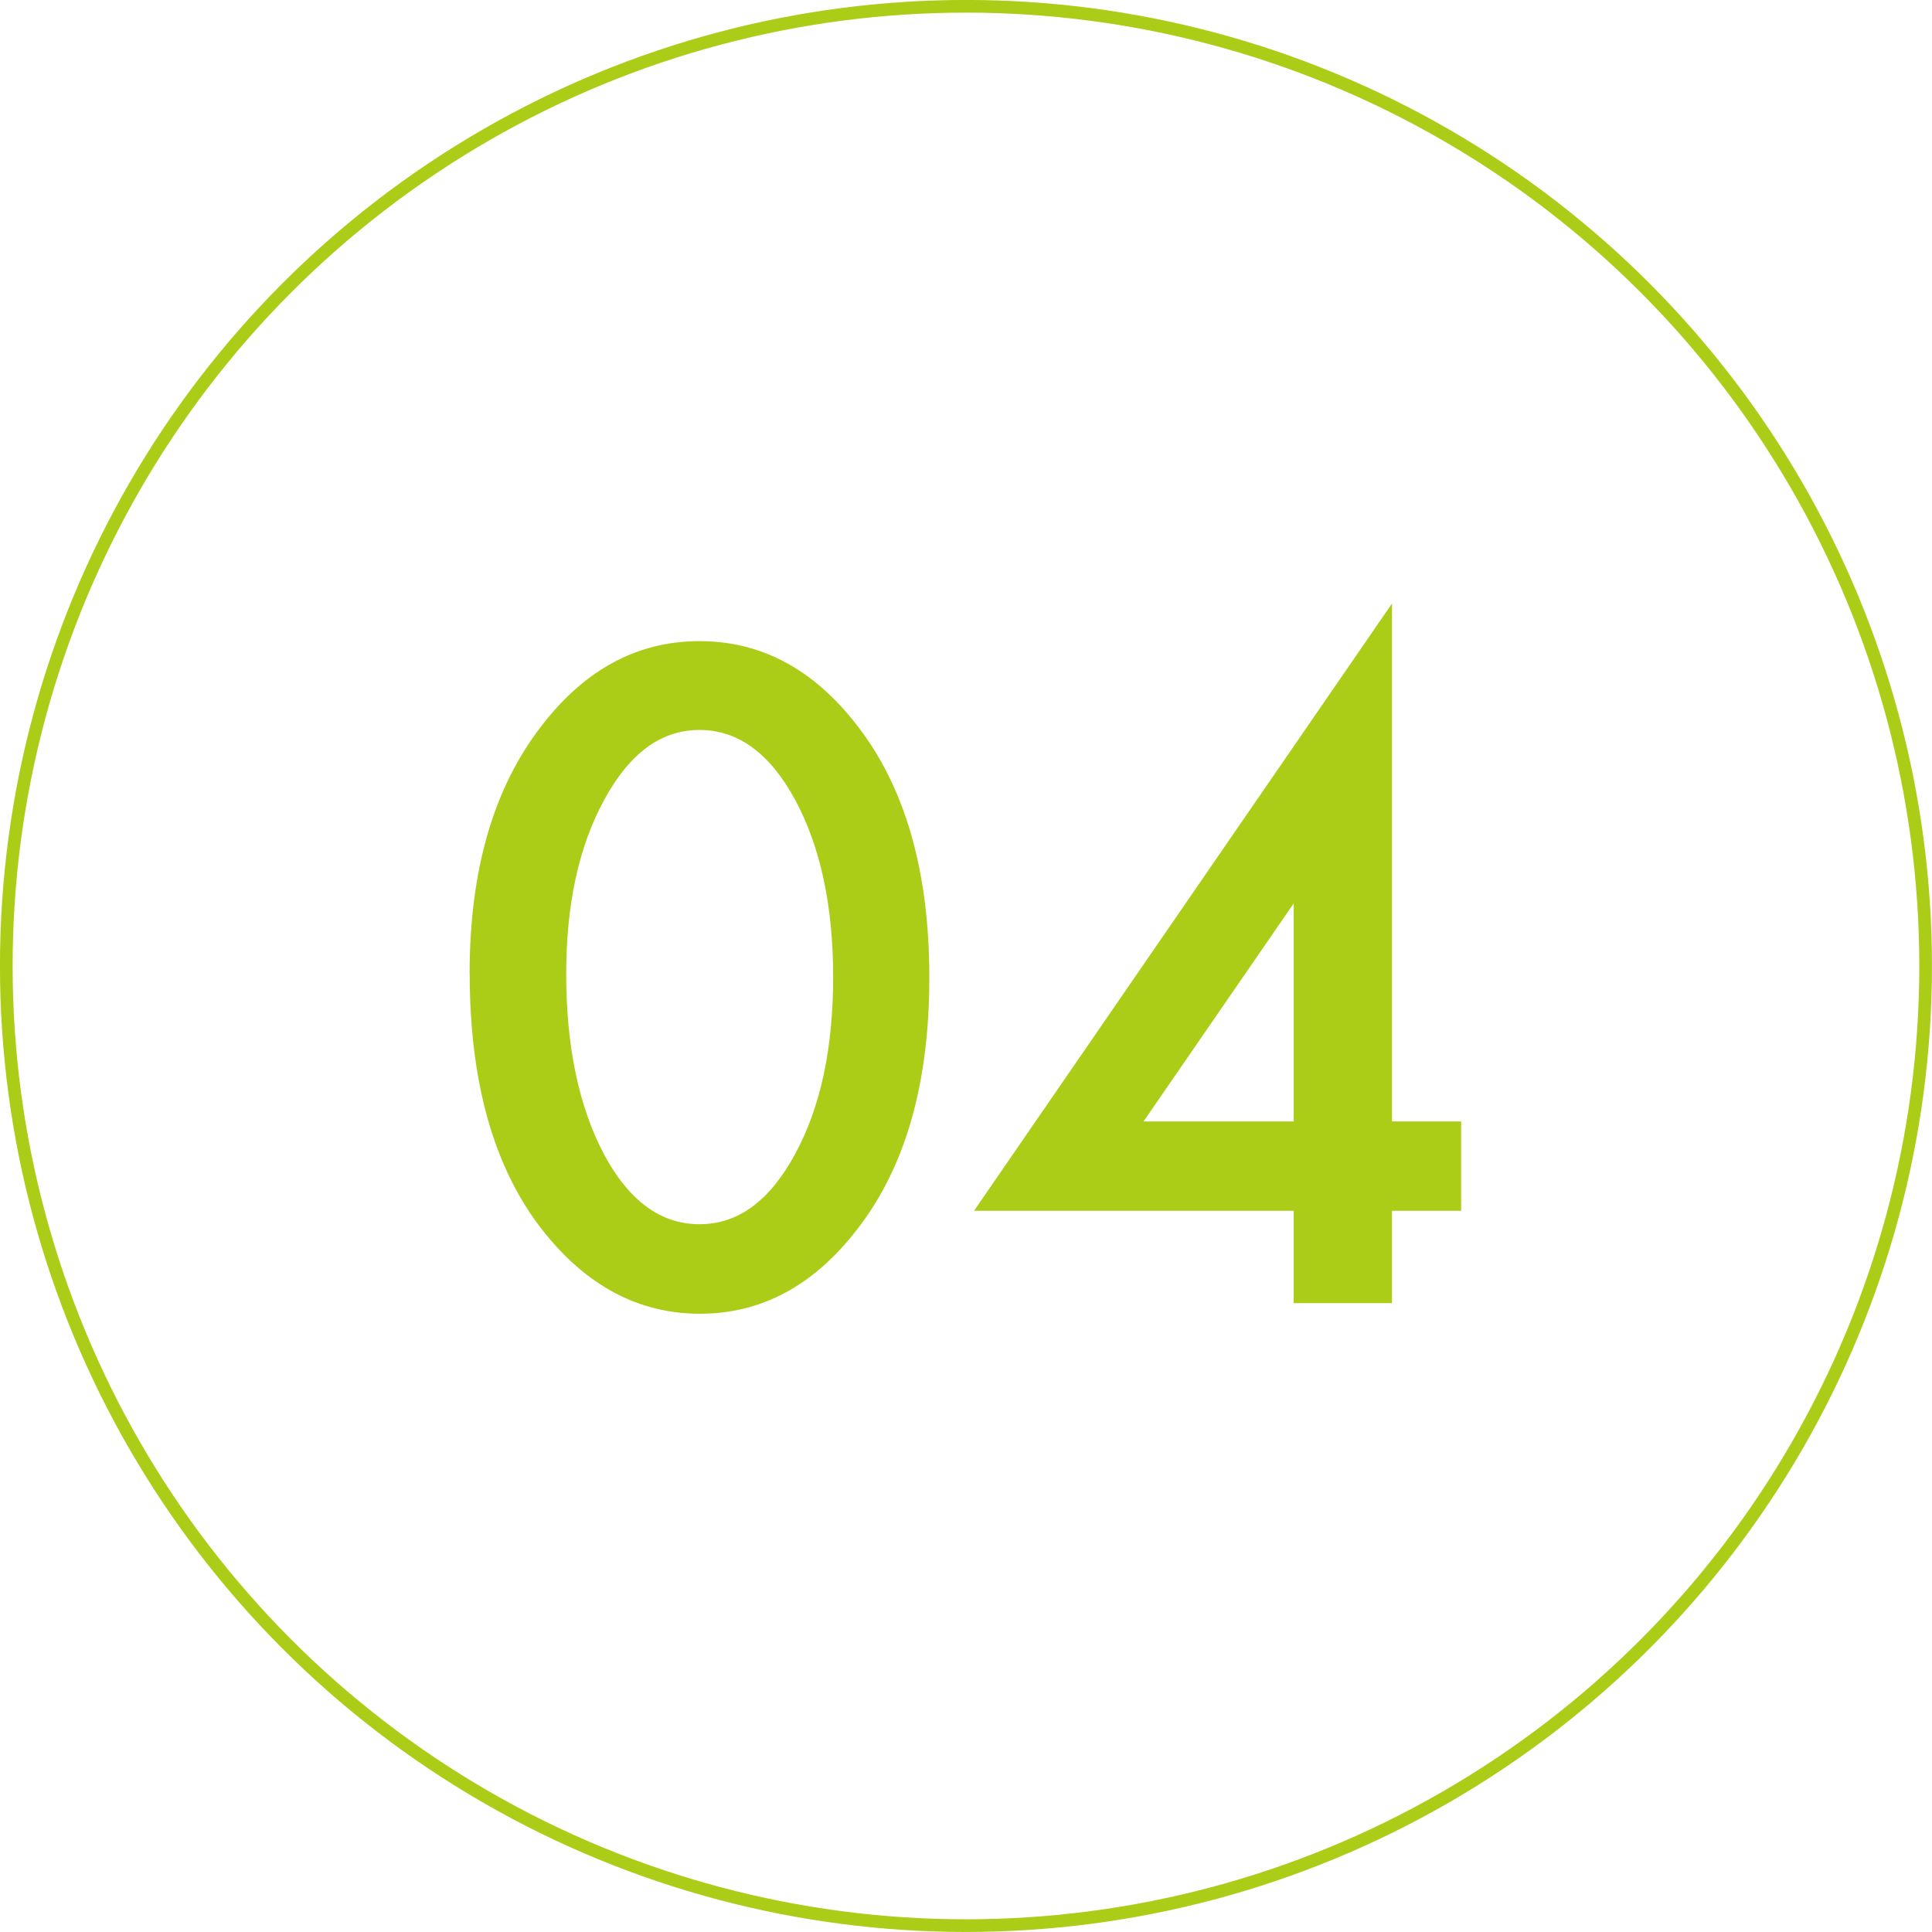 <svg xmlns="http://www.w3.org/2000/svg" id="_&#x30EC;&#x30A4;&#x30E4;&#x30FC;_2" data-name="&#x30EC;&#x30A4;&#x30E4;&#x30FC; 2" width="251.65" height="251.65" viewBox="0 0 251.65 251.65"><defs><style>      .cls-1 {        fill: #abcd17;      }      .cls-2 {        fill: none;        stroke: #abcd17;        stroke-miterlimit: 10;        stroke-width: 1.65px;      }    </style></defs><g id="_&#x30EC;&#x30A4;&#x30E4;&#x30FC;_1-2" data-name="&#x30EC;&#x30A4;&#x30E4;&#x30FC; 1"><g><circle class="cls-2" cx="125.82" cy="125.82" r="125"></circle><g><path class="cls-1" d="M61.17,126.79c0-13.51,3.15-24.3,9.45-32.35,5.64-7.29,12.47-10.93,20.49-10.93s14.85,3.64,20.49,10.93c6.3,8.06,9.45,19.03,9.45,32.9s-3.15,24.79-9.45,32.85c-5.64,7.29-12.45,10.93-20.43,10.93s-14.83-3.64-20.54-10.93c-6.3-8.06-9.45-19.19-9.45-33.4ZM73.75,126.84c0,9.41,1.63,17.23,4.89,23.45,3.26,6.12,7.42,9.17,12.47,9.17s9.17-3.06,12.47-9.17c3.3-6.08,4.94-13.75,4.94-23.02s-1.65-16.96-4.94-23.07c-3.29-6.08-7.45-9.12-12.47-9.12s-9.12,3.04-12.42,9.12c-3.29,6.04-4.94,13.59-4.94,22.63Z"></path><path class="cls-1" d="M181.31,146.07h9.01v11.64h-9.01v12.03h-12.8v-12.03h-41.64l54.44-79.1v67.46ZM168.51,146.07v-28.4l-19.56,28.4h19.56Z"></path></g></g></g></svg>
